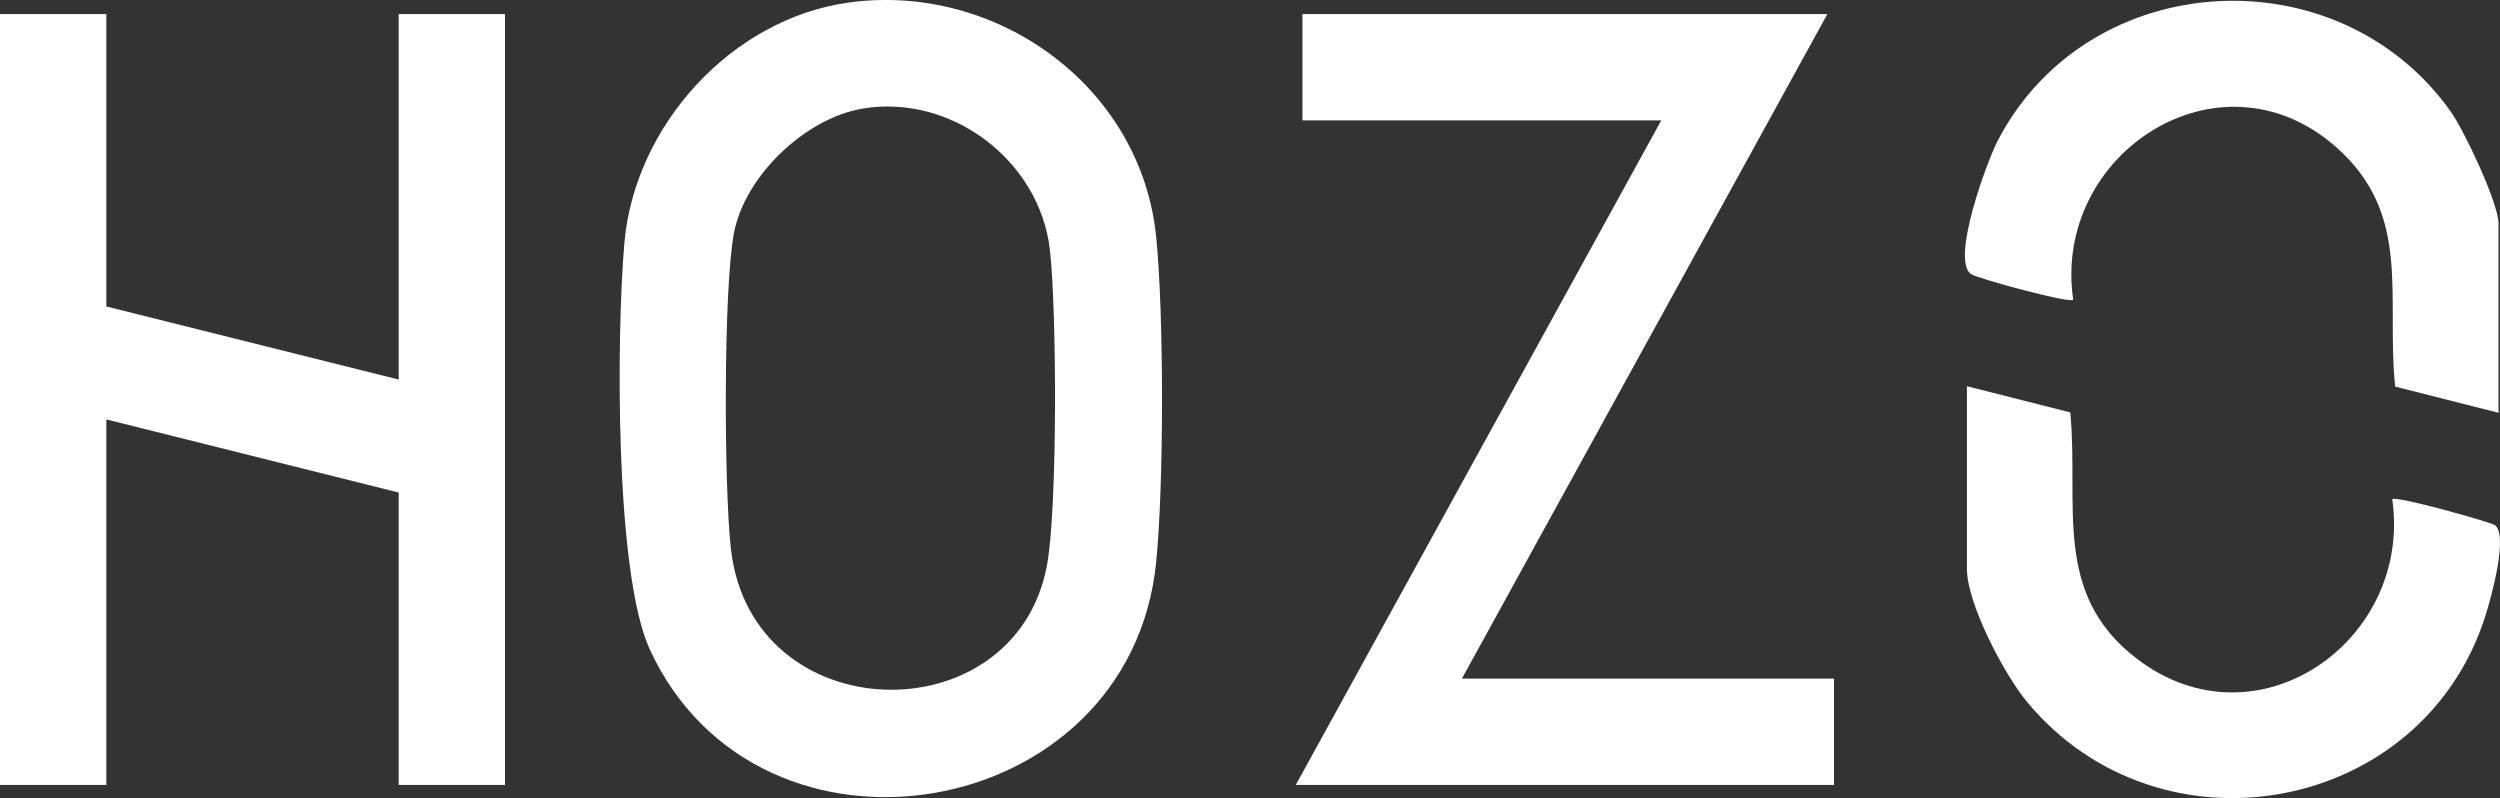 <?xml version="1.0" encoding="UTF-8"?> <svg xmlns="http://www.w3.org/2000/svg" id="Layer_1" data-name="Layer 1" viewBox="0 0 600 191.54"><rect x="0" y="0" width="600" height="191.54" fill="#333333" stroke="none"/><defs><style> .cls-1 { fill: #fff; } </style></defs><path class="cls-1" d="M203.75.6c35.4-4.86,70.12,20.12,73.73,56.22,1.88,18.82,1.87,59.29,0,78.11-6.25,62.84-95.18,77.82-121.48,21.04-8.53-18.41-8.02-75.91-6.15-97.63,2.44-28.23,25.75-53.88,53.9-57.74ZM206.9,26.09c-13.74,2.36-28.16,16.16-30.75,29.84-2.58,13.66-2.38,61.3-.73,75.83,4.95,43.7,68.09,44.96,75.83,4.05,2.58-13.66,2.38-61.3.73-75.83-2.44-21.49-23.76-37.56-45.08-33.9Z"></path><polygon class="cls-1" points="25.52 3.38 25.52 73.55 95.69 91.09 95.69 3.38 121.2 3.38 121.2 188.38 95.69 188.38 95.69 118.21 25.52 100.66 25.52 188.38 0 188.38 0 3.38 25.52 3.38"></polygon><polygon class="cls-1" points="438.57 3.38 350.86 162.86 440.16 162.86 440.16 188.38 310.99 188.38 398.7 28.9 312.58 28.9 312.58 3.38 438.57 3.38"></polygon><g><path class="cls-1" d="M599.64,99.07l-24.81-6.29c-2.2-21.75,4.17-41.39-14.23-57.54-28.02-24.59-68.16,1.77-63.03,36.71-.87.92-23.02-5.11-24.56-6.19-4.79-3.4,3.75-26.77,6.4-31.9,21.64-41.82,81.64-45.27,108.78-7.07,3.26,4.59,11.45,21.98,11.45,26.83v45.45Z"></path><path class="cls-1" d="M472.06,92.69l24.81,6.29c2.1,22.28-4.4,43.48,15.9,59.06,28.84,22.14,66.25-4.28,61.37-38.23.87-.92,23.52,5.48,24.58,6.19,3.41,2.29-.91,17.64-2.21,21.76-15.11,47.7-78.14,59.2-110.06,20.65-5.46-6.59-14.39-23.58-14.39-31.86v-43.86Z"></path></g></svg> 